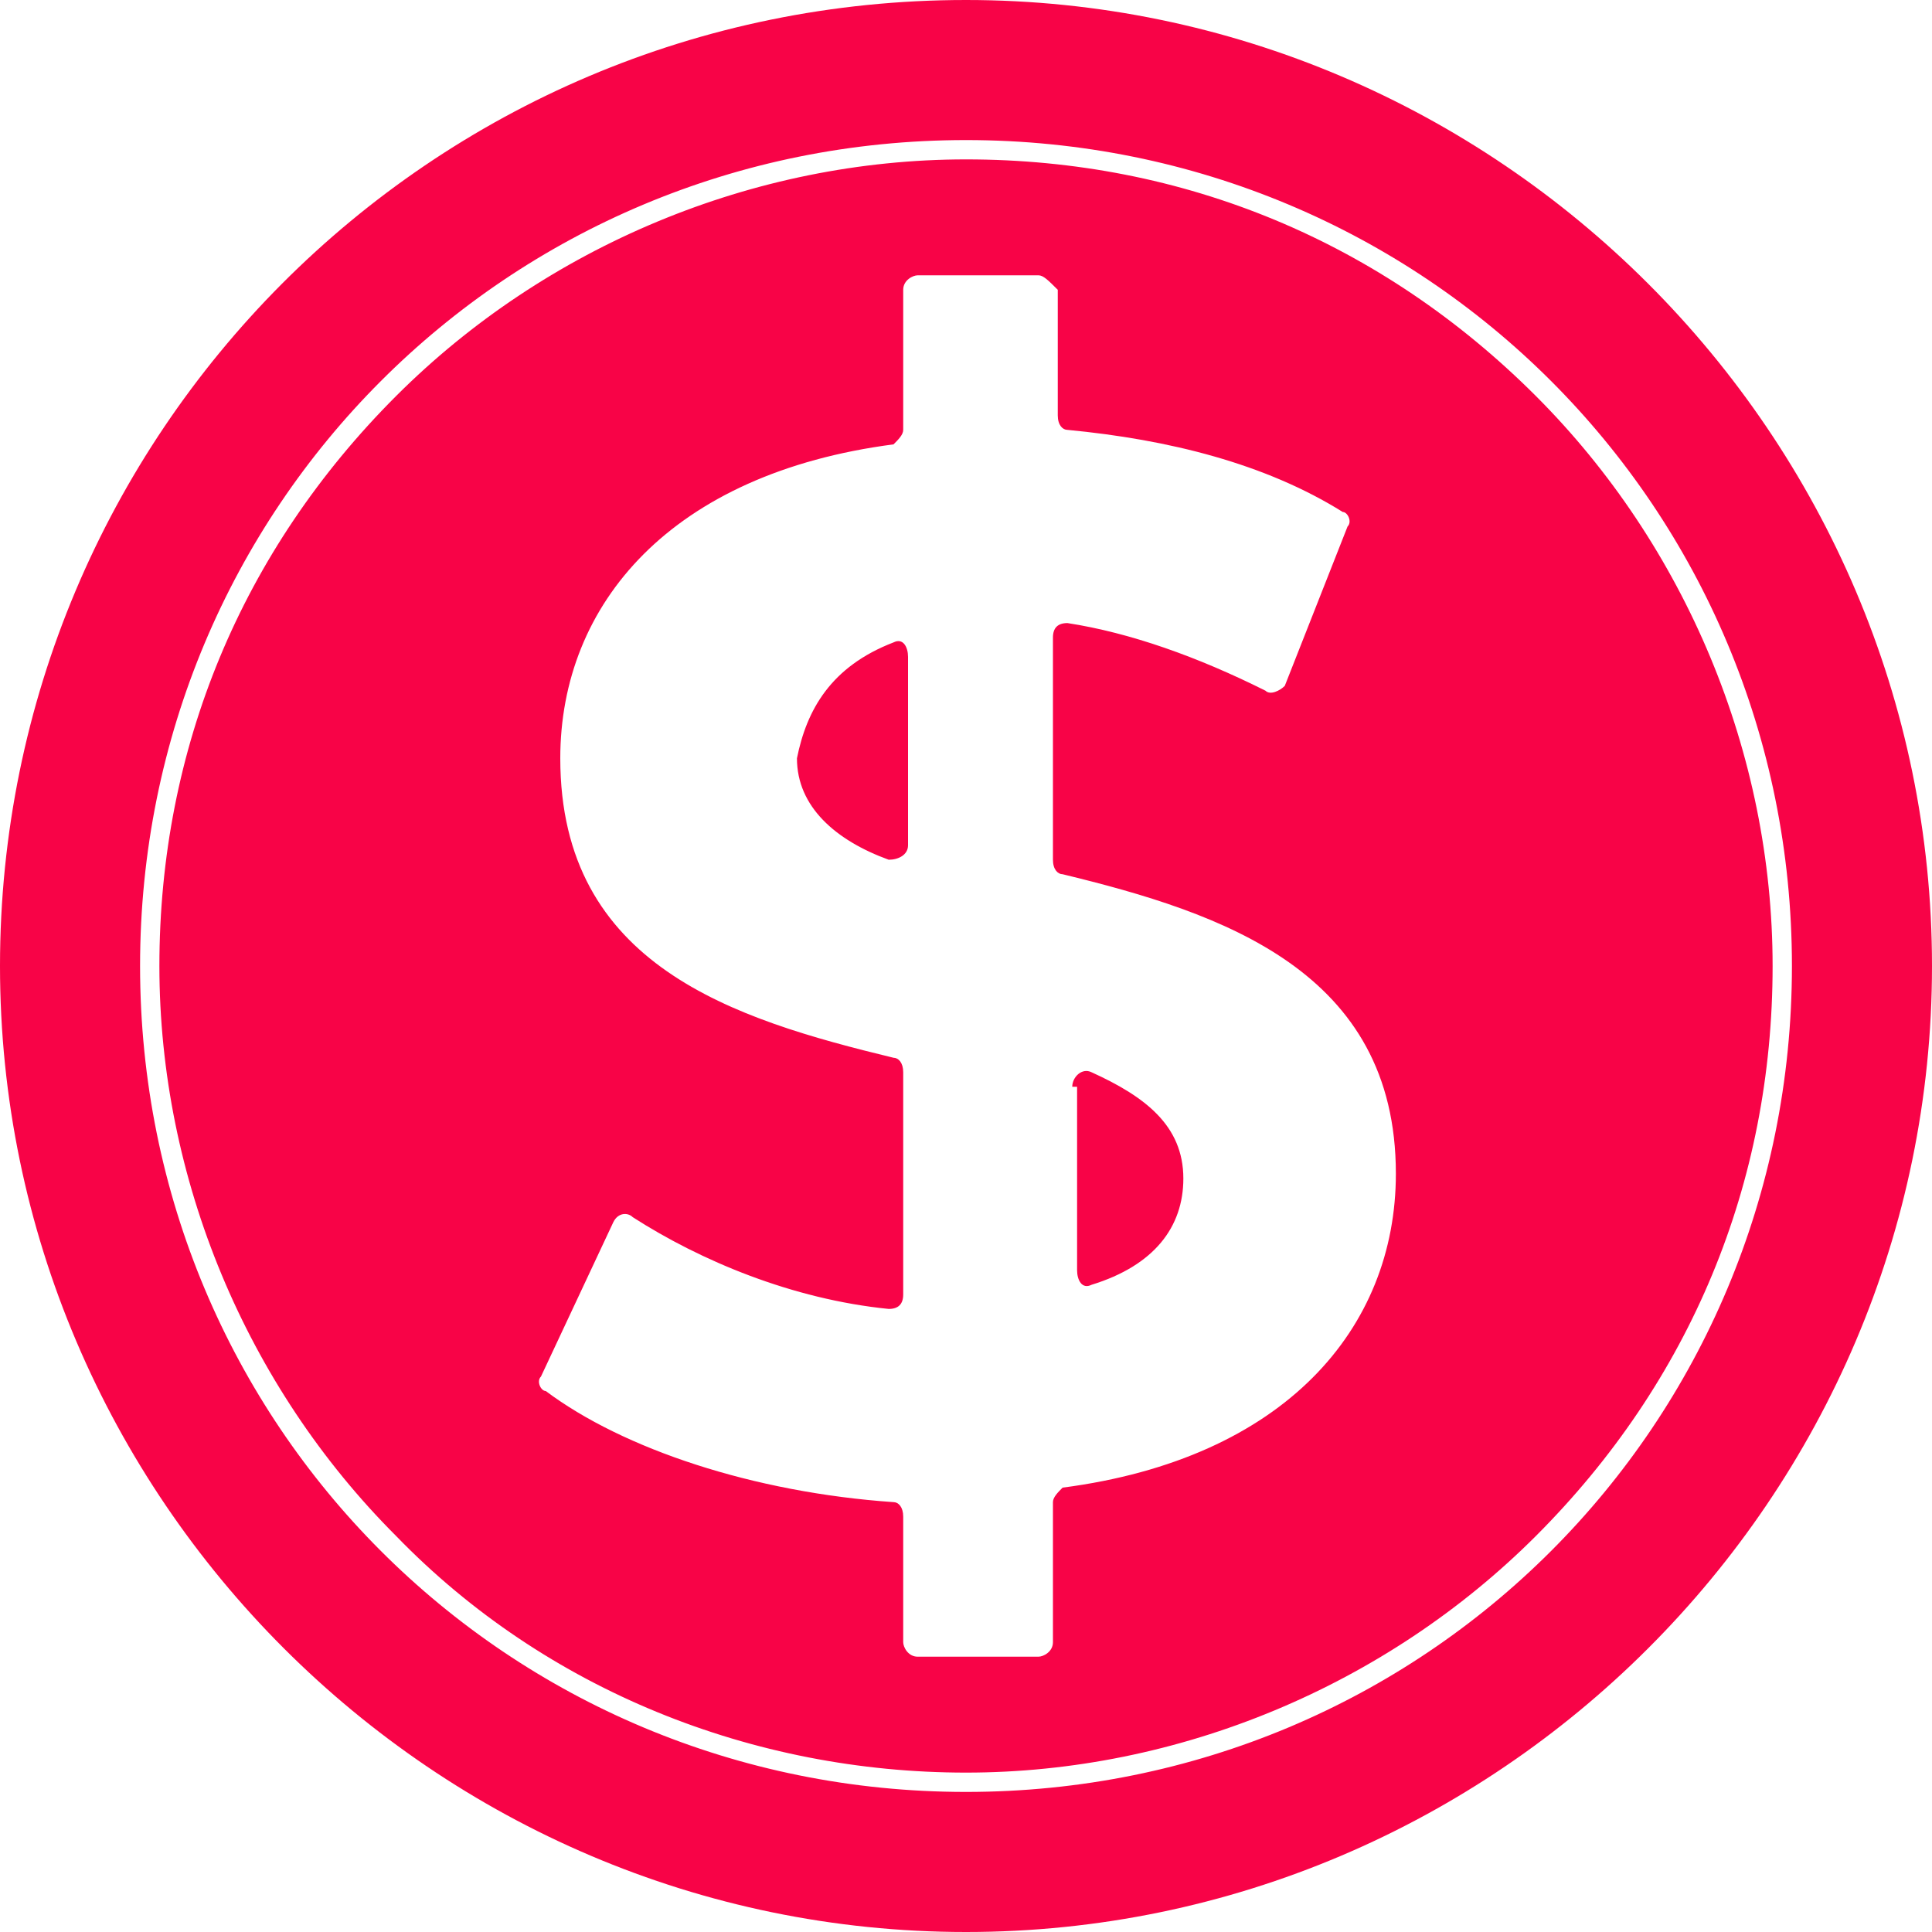 <?xml version="1.0" encoding="utf-8"?>
<!-- Generator: Adobe Illustrator 24.0.0, SVG Export Plug-In . SVG Version: 6.00 Build 0)  -->
<svg version="1.1" id="Layer_1" xmlns="http://www.w3.org/2000/svg" xmlns:xlink="http://www.w3.org/1999/xlink" x="0px" y="0px"
	 viewBox="0 0 40 40" style="enable-background:new 0 0 40 40;" xml:space="preserve">
<style type="text/css">
	.st0{fill-rule:evenodd;clip-rule:evenodd;fill:#F80347;}
</style>
<path class="st0" d="M20,0c11,0,20,9,20,20s-9,20-20,20S0,31,0,20S8.9,0,20,0z M20,2.9C10.5,2.9,2.9,10.5,2.9,20S10.5,37.1,20,37.1
	S37.1,29.5,37.1,20S29.5,2.9,20,2.9z M20,3.3c4.5,0,8.6,1.7,11.8,4.9c3.1,3.1,4.9,7.4,4.9,11.8c0,4.5-1.7,8.6-4.9,11.8
	c-3.1,3.1-7.4,4.9-11.8,4.9c-4.4,0-8.7-1.7-11.8-4.9C5.1,28.7,3.3,24.4,3.3,20c0-4.5,1.7-8.6,4.9-11.8C11.3,5.1,15.6,3.3,20,3.3z
	 M21.5,5.7H19c-0.1,0-0.3,0.1-0.3,0.3v2.9c0,0.1-0.1,0.2-0.2,0.3c-4.6,0.6-6.9,3.3-6.9,6.5c0,4.3,3.6,5.4,6.9,6.2
	c0.1,0,0.2,0.1,0.2,0.3v4.6c0,0.2-0.1,0.3-0.3,0.3c-2-0.2-3.9-1-5.3-1.9c-0.1-0.1-0.3-0.1-0.4,0.1c0,0,0,0,0,0l-1.5,3.2
	c-0.1,0.1,0,0.3,0.1,0.3c1.6,1.2,4.3,2.1,7.2,2.3c0.1,0,0.2,0.1,0.2,0.3V34c0,0.1,0.1,0.3,0.3,0.3h2.5c0.1,0,0.3-0.1,0.3-0.3v-2.9
	c0-0.1,0.1-0.2,0.2-0.3c4.6-0.6,6.9-3.3,6.9-6.5c0-4.2-3.6-5.4-6.9-6.2c-0.1,0-0.2-0.1-0.2-0.3v-4.6c0-0.2,0.1-0.3,0.3-0.3
	c1.3,0.2,2.7,0.7,4.1,1.4c0.1,0.1,0.3,0,0.4-0.1l1.3-3.3c0.1-0.1,0-0.3-0.1-0.3c-1.6-1-3.6-1.5-5.7-1.7c-0.1,0-0.2-0.1-0.2-0.3V6
	C21.7,5.8,21.6,5.7,21.5,5.7z M22.2,22.5c0-0.2,0.2-0.4,0.4-0.3c1.1,0.5,1.9,1.1,1.9,2.2c0,1-0.6,1.8-1.9,2.2
	c-0.2,0.1-0.3-0.1-0.3-0.3V22.5z M18.5,13.3c0.2-0.1,0.3,0.1,0.3,0.3v3.9c0,0.2-0.2,0.3-0.4,0.3c-1.1-0.4-1.9-1.1-1.9-2.1
	C16.7,14.7,17.2,13.8,18.5,13.3z"/>
</svg>
